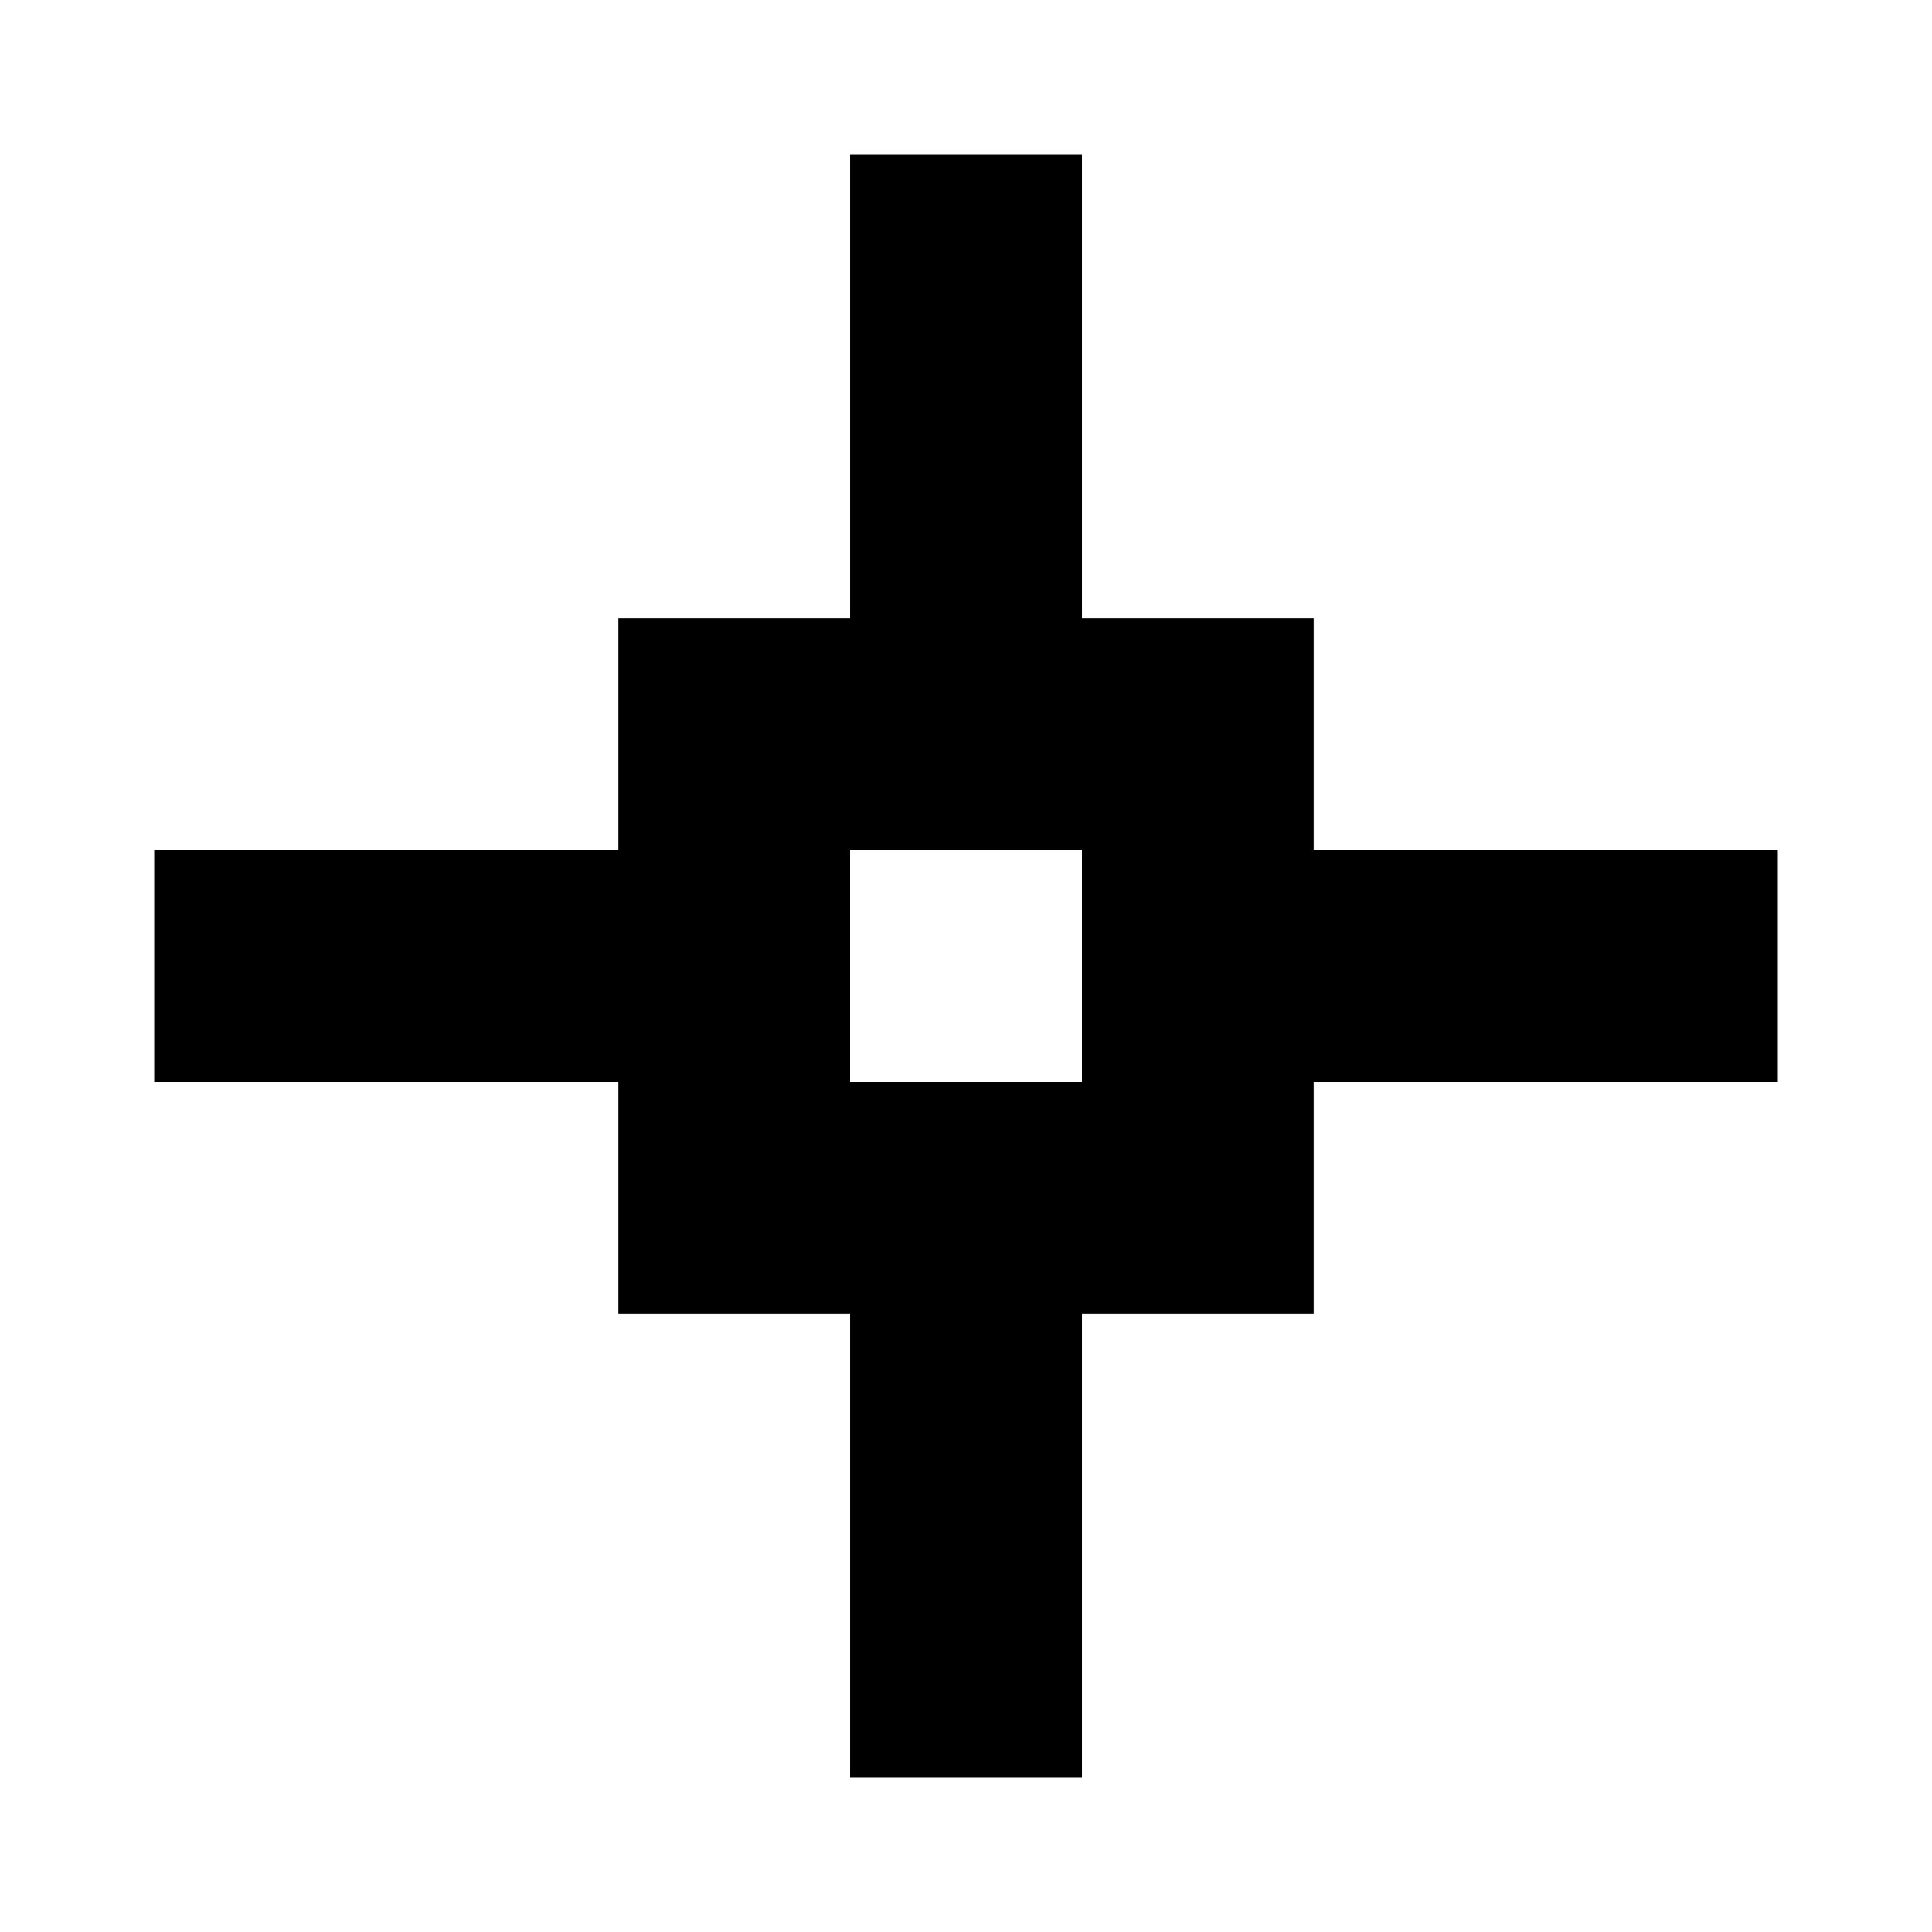 <?xml version="1.0" encoding="UTF-8"?>
<!-- Uploaded to: ICON Repo, www.svgrepo.com, Generator: ICON Repo Mixer Tools -->
<svg fill="#000000" width="800px" height="800px" version="1.1" viewBox="144 144 512 512" xmlns="http://www.w3.org/2000/svg">
 <path d="m369.28 369.28v61.445h61.445v-61.445zm-184.33 0h122.89v-61.445h61.445v-122.89h61.445v122.89h61.445v61.445h122.89v61.445h-122.89v61.445h-61.445v122.89h-61.445v-122.89h-61.445v-61.445h-122.89z" fill-rule="evenodd"/>
</svg>